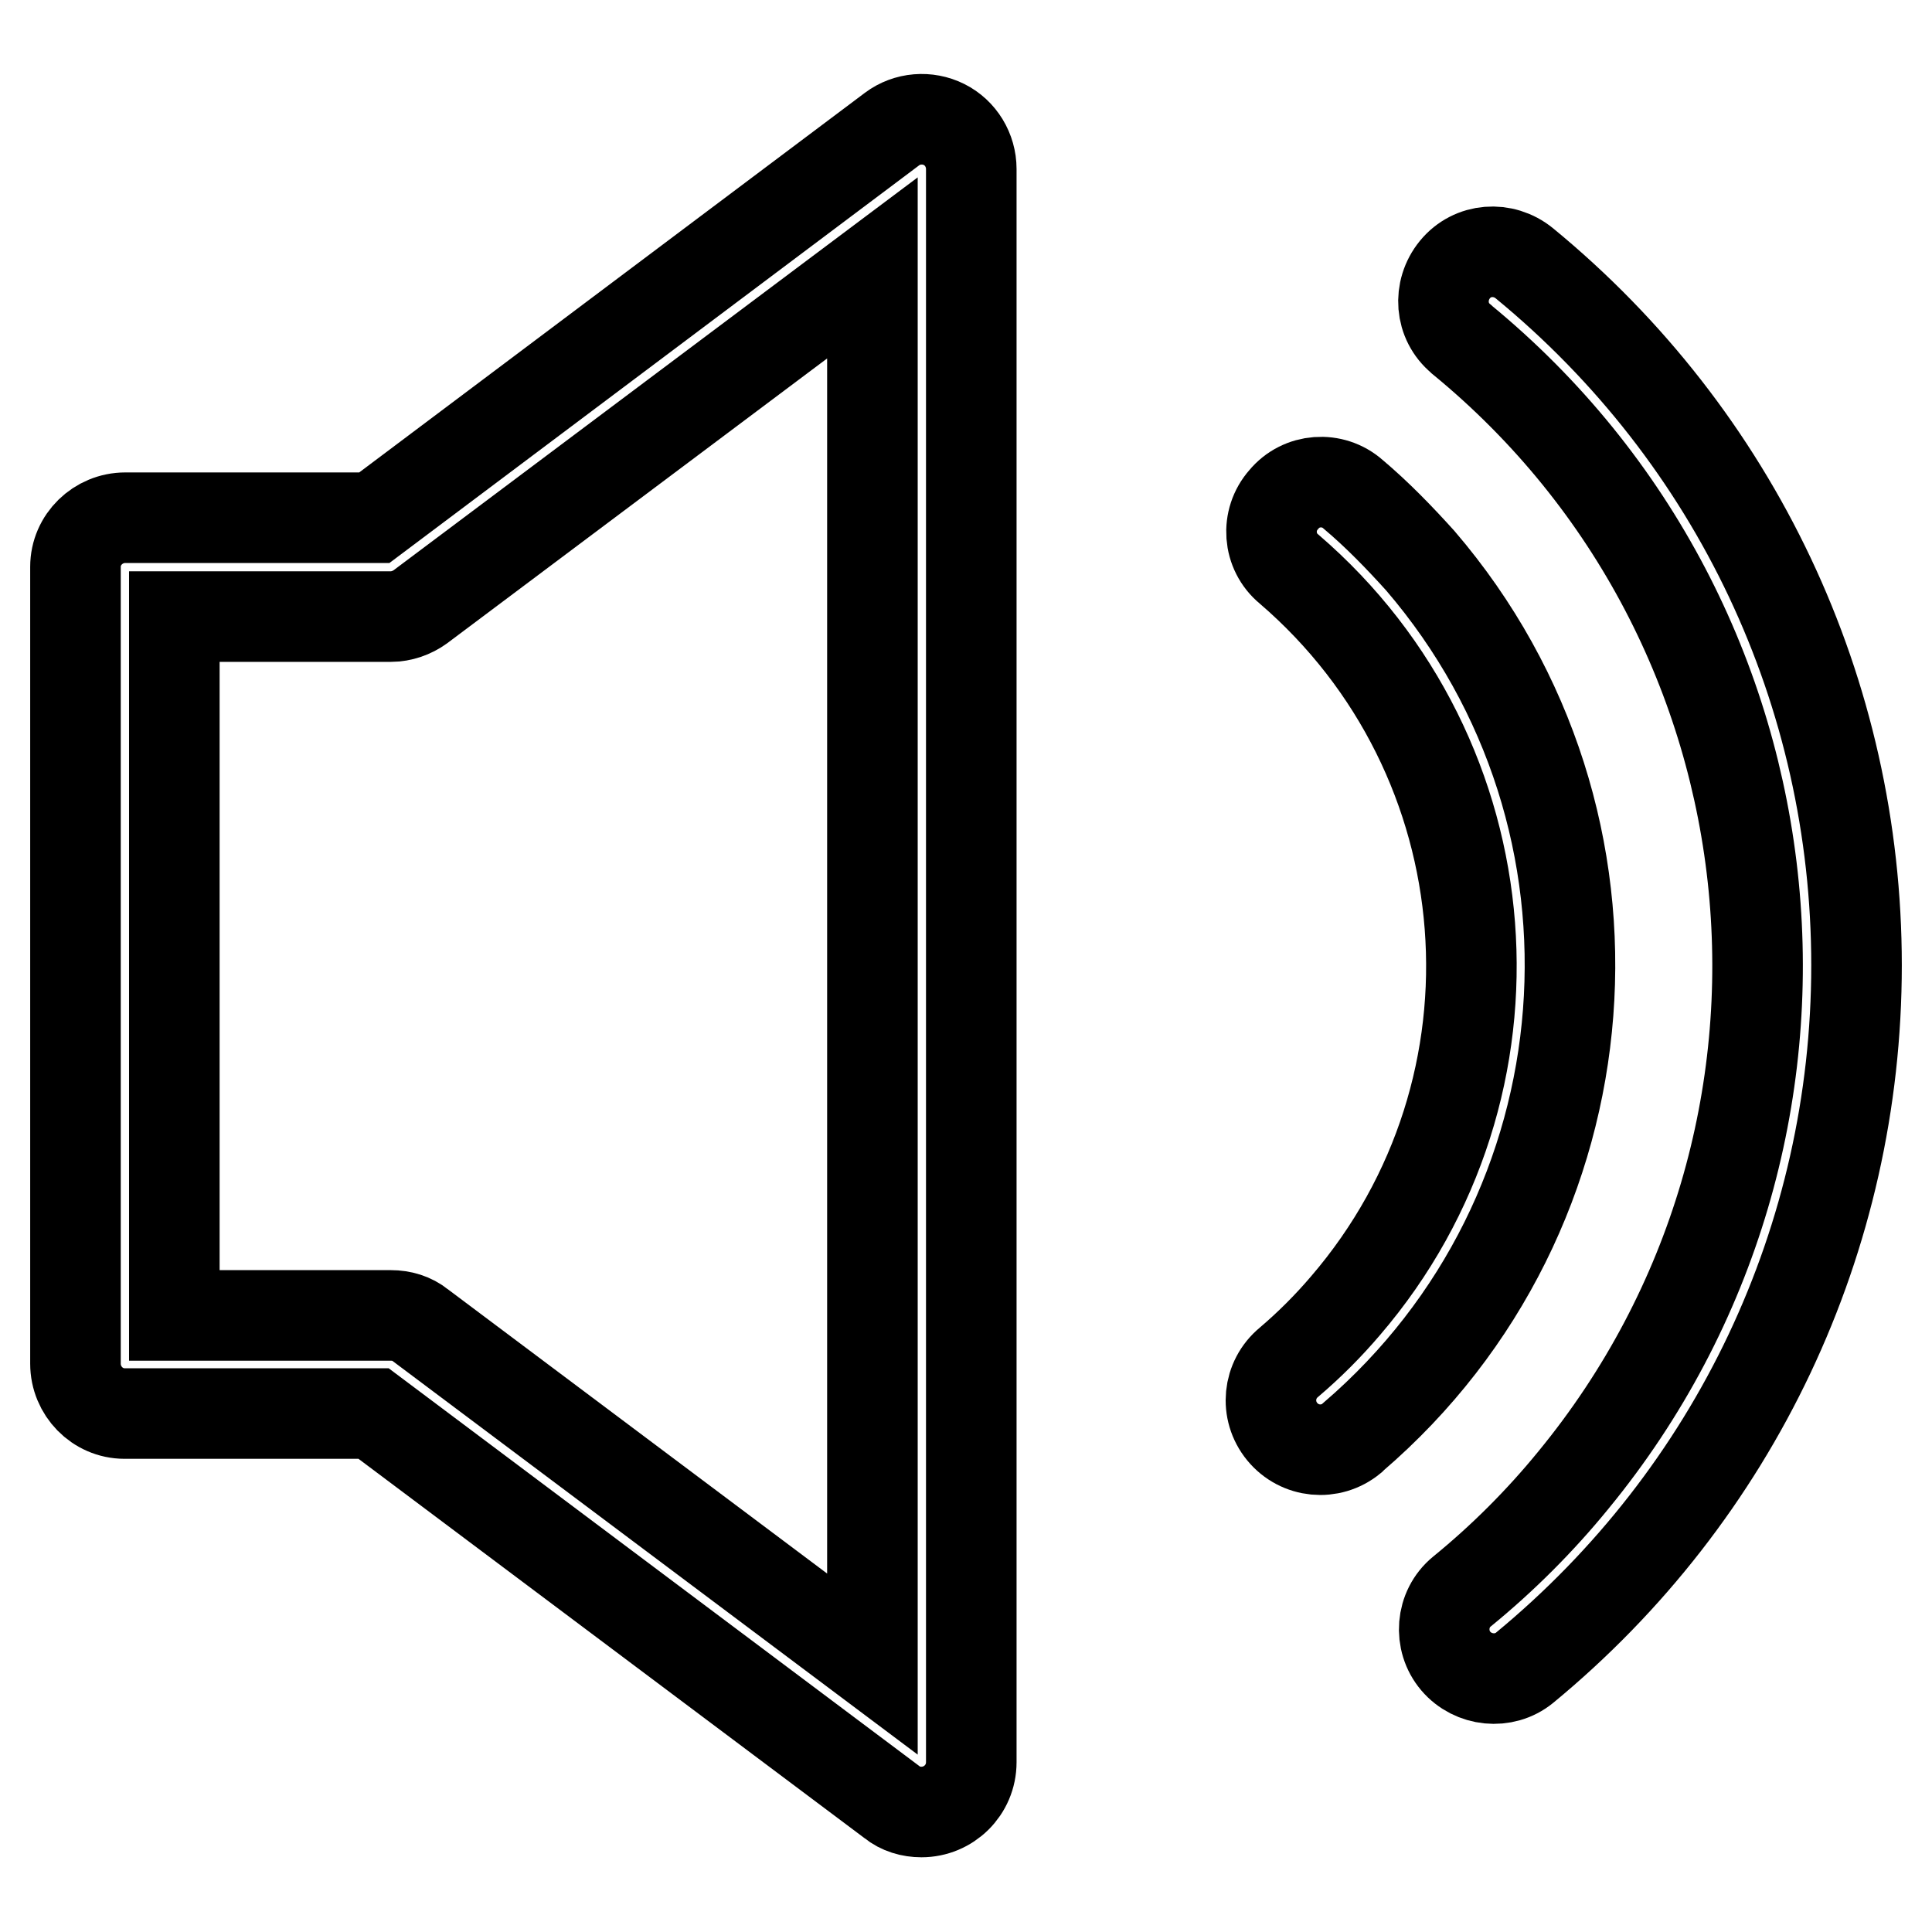 <?xml version="1.0" encoding="utf-8"?>
<!-- Svg Vector Icons : http://www.onlinewebfonts.com/icon -->
<!DOCTYPE svg PUBLIC "-//W3C//DTD SVG 1.1//EN" "http://www.w3.org/Graphics/SVG/1.1/DTD/svg11.dtd">
<svg version="1.1" xmlns="http://www.w3.org/2000/svg" xmlns:xlink="http://www.w3.org/1999/xlink" x="0px" y="0px" viewBox="0 0 256 256" enable-background="new 0 0 256 256" xml:space="preserve">
<g> <path stroke-width="12" fill-opacity="0" stroke="#000000"  d="M125.1,16.5c-2.2-1.1-4.9-0.9-6.9,0.6L49.6,68.6h-33c-3.6,0-6.6,2.9-6.6,6.5c0,0,0,0,0,0v105.6 c0,3.6,2.9,6.6,6.5,6.6c0,0,0,0,0,0h33l68.7,51.5c1.1,0.9,2.5,1.3,3.9,1.3c3.6,0,6.6-2.9,6.6-6.6c0,0,0,0,0,0V22.4 C128.7,19.9,127.3,17.6,125.1,16.5z M115.6,220.5l-59.9-44.9c-1.1-0.9-2.5-1.3-3.9-1.3H23.1V81.7h28.7c1.4,0,2.8-0.5,3.9-1.3 l59.9-44.9V220.5z M202,34.9c-2.8-2.3-6.9-2-9.2,0.8s-2,6.9,0.8,9.2c0,0,0.1,0.1,0.1,0.1c45.8,37.6,52.4,105.3,14.8,151.1 c-4.4,5.4-9.4,10.4-14.8,14.8c-2.8,2.3-3.1,6.5-0.8,9.2c2.3,2.7,6.4,3.1,9.1,0.9c27.9-23,44-56.9,44-93.1 C246,91.8,230,57.9,202,34.9z"/> <path stroke-width="12" fill-opacity="0" stroke="#000000"  d="M179.3,65.5c-2.7-2.4-6.9-2.1-9.2,0.7c-2.4,2.7-2.1,6.9,0.7,9.2c29,24.9,32.4,68.6,7.5,97.6 c-2.3,2.7-4.8,5.2-7.5,7.5c-2.8,2.3-3.2,6.4-0.9,9.2c2.3,2.8,6.4,3.2,9.2,0.9c0.1-0.1,0.1-0.1,0.2-0.2 c34.5-29.6,38.5-81.6,8.9-116.1C185.4,71.2,182.5,68.2,179.3,65.5L179.3,65.5z"/></g>
</svg>